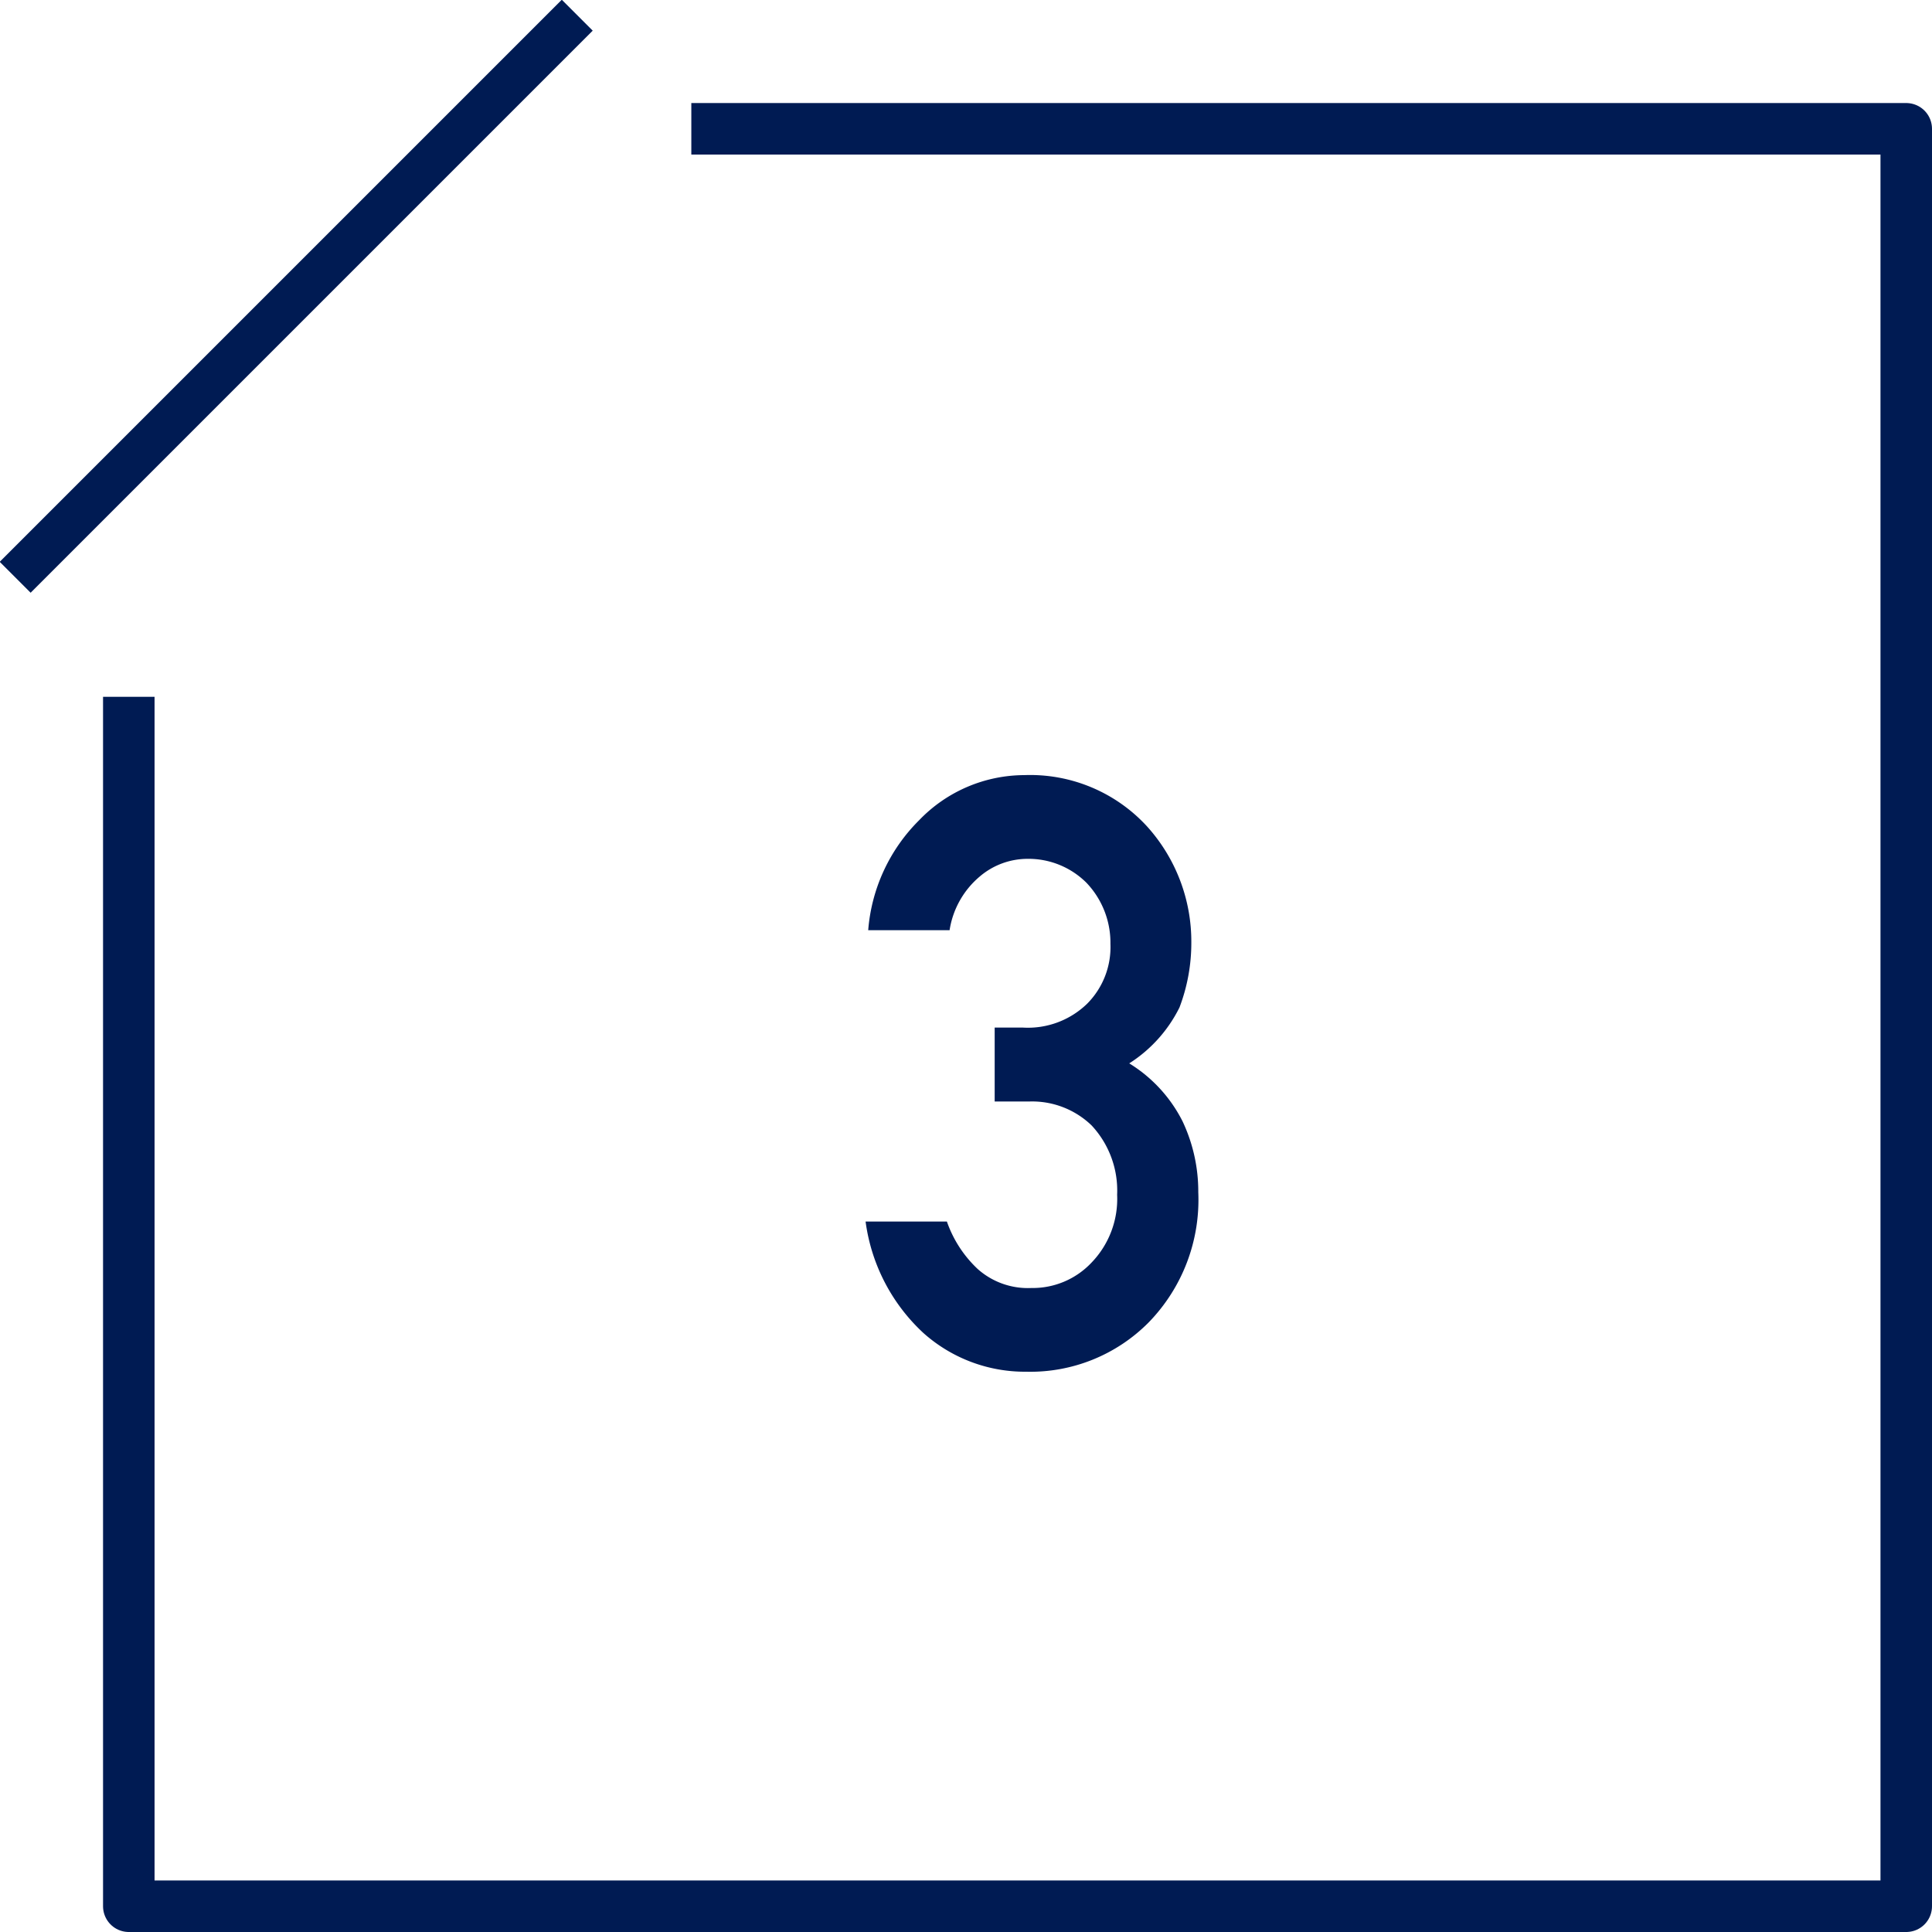 <svg id="no3.svg" xmlns="http://www.w3.org/2000/svg" width="75" height="75" viewBox="0 0 75 75">
  <defs>
    <style>
      .cls-1, .cls-2 {
        fill: #001b53;
        fill-rule: evenodd;
      }

      .cls-2 {
        fill-opacity: 0;
        stroke: #001b53;
        stroke-linejoin: round;
        stroke-width: 2px;
      }
    </style>
  </defs>
  <path id="長方形_9" data-name="長方形 9" class="cls-1" d="M959.989,2344.81l21.82-21.82,1.2,1.2-21.82,21.82Z" transform="translate(-960 -2323)"/>
  <path id="長方形_10" data-name="長方形 10" class="cls-2" d="M986.837,2328H1034v69H965v-46.95" transform="translate(-960 -2323)"/>
  <path id="_3" data-name="3" class="cls-1" d="M998.616,2362.89H999.7a3.3,3.3,0,0,0,2.507-.93,3.119,3.119,0,0,0,.9-2.32,3.375,3.375,0,0,0-.93-2.37,3.184,3.184,0,0,0-2.292-.93,2.861,2.861,0,0,0-1.844.68,3.4,3.4,0,0,0-1.178,2.09h-3.159a6.763,6.763,0,0,1,1.978-4.27,5.677,5.677,0,0,1,4.077-1.75,6.155,6.155,0,0,1,4.768,1.99,6.666,6.666,0,0,1,1.72,4.5,7.04,7.04,0,0,1-.46,2.53,5.43,5.43,0,0,1-1.95,2.17,5.6,5.6,0,0,1,2.07,2.25,6.38,6.38,0,0,1,.61,2.75,6.822,6.822,0,0,1-1.92,5.05,6.467,6.467,0,0,1-4.764,1.92,5.914,5.914,0,0,1-3.983-1.5,7.186,7.186,0,0,1-2.248-4.33h3.156a4.6,4.6,0,0,0,1.193,1.84,2.928,2.928,0,0,0,2.086.74,3.136,3.136,0,0,0,2.34-.99,3.559,3.559,0,0,0,.99-2.63,3.706,3.706,0,0,0-.99-2.69,3.324,3.324,0,0,0-2.417-.93h-1.347v-2.87Z" transform="translate(-960 -2323)"/>
</svg>
